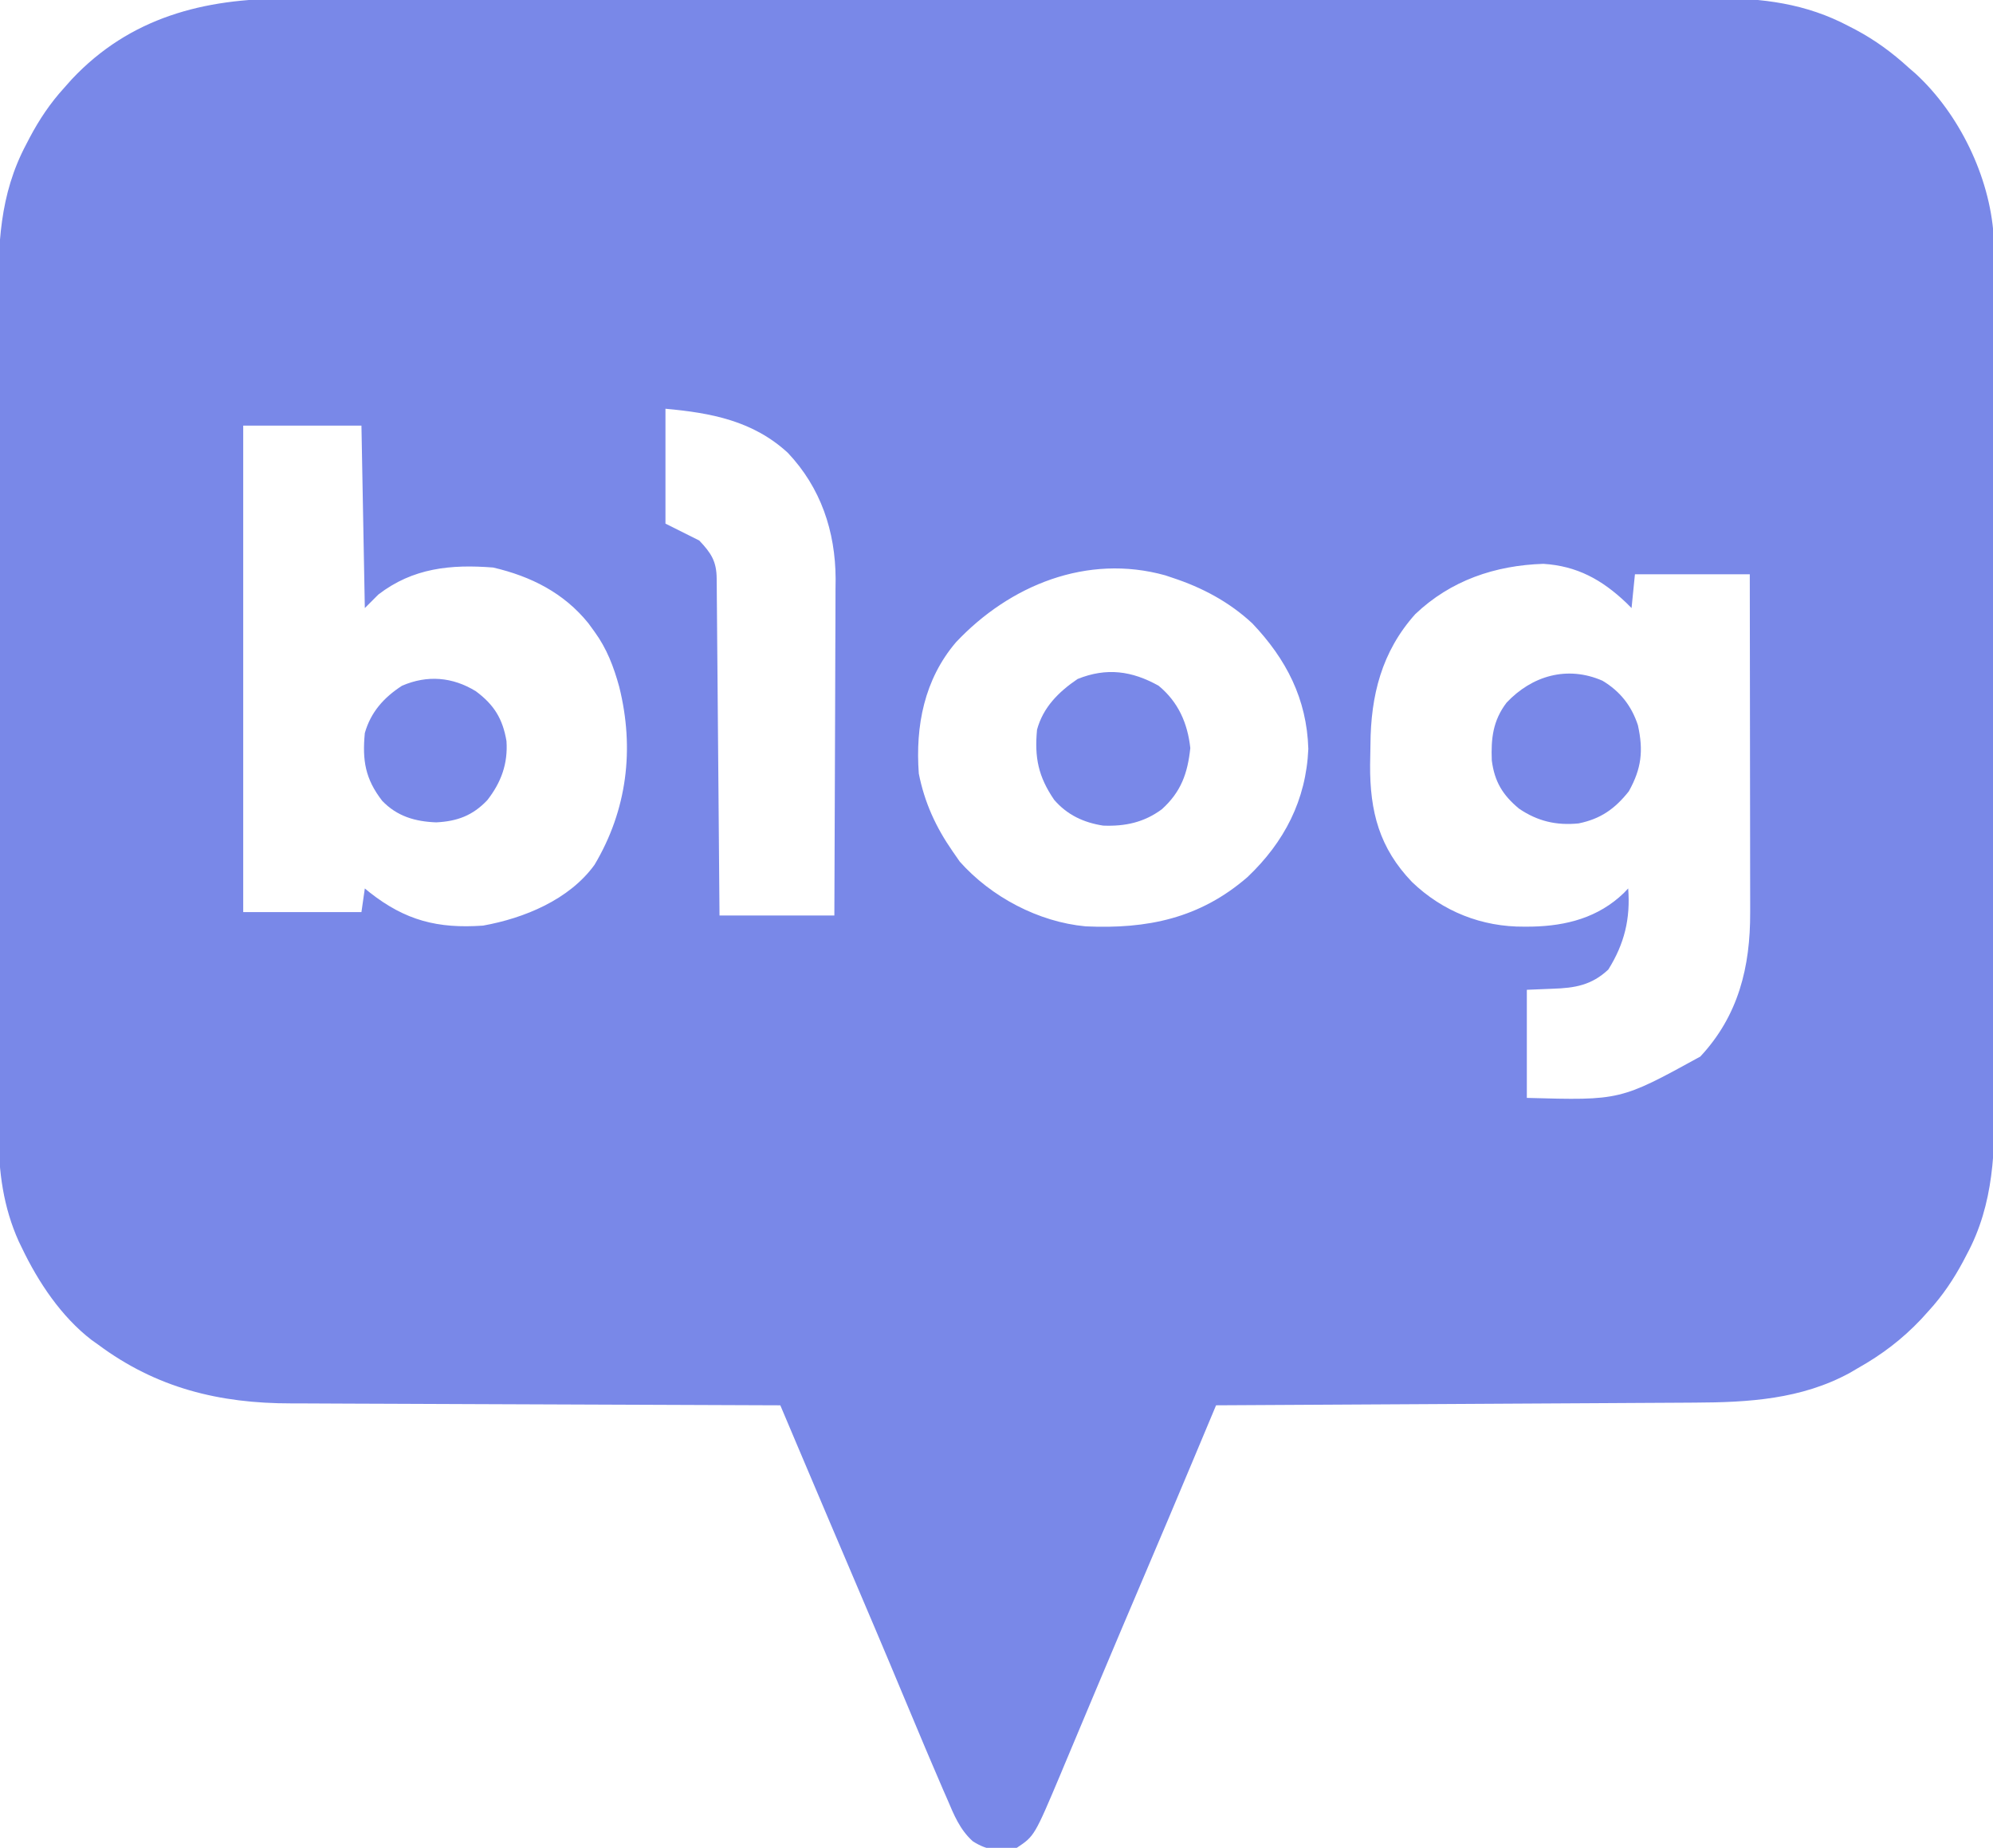 <?xml version="1.0" encoding="UTF-8"?>
<svg version="1.1" xmlns="http://www.w3.org/2000/svg" width="590" height="547">
<path d="M0 0 C1.889 -0.004 3.778 -0.01 5.666 -0.016 C10.832 -0.031 15.998 -0.027 21.164 -0.019 C26.745 -0.014 32.326 -0.027 37.907 -0.037 C48.831 -0.054 59.755 -0.055 70.679 -0.05 C79.561 -0.046 88.443 -0.047 97.324 -0.053 C98.589 -0.053 99.855 -0.054 101.158 -0.055 C103.728 -0.057 106.299 -0.058 108.869 -0.06 C126.121 -0.069 143.374 -0.074 160.626 -0.066 C161.3 -0.066 161.974 -0.065 162.669 -0.065 C168.142 -0.063 173.616 -0.06 179.089 -0.057 C200.432 -0.047 221.776 -0.056 243.119 -0.079 C267.123 -0.105 291.126 -0.118 315.13 -0.111 C327.831 -0.107 340.531 -0.109 353.232 -0.127 C364.044 -0.142 374.856 -0.142 385.668 -0.125 C391.181 -0.116 396.693 -0.114 402.206 -0.13 C407.26 -0.143 412.313 -0.139 417.367 -0.119 C419.188 -0.116 421.009 -0.118 422.83 -0.129 C436.952 -0.204 449.881 1.403 462.583 8.138 C463.247 8.481 463.911 8.823 464.595 9.177 C470.389 12.266 475.423 15.952 480.27 20.388 C481.293 21.273 481.293 21.273 482.337 22.177 C495.258 34.061 504.263 52.627 505.457 70.125 C505.532 73.123 505.547 76.114 505.538 79.112 C505.542 80.253 505.547 81.394 505.552 82.569 C505.564 86.37 505.563 90.171 505.561 93.972 C505.566 96.706 505.574 99.44 505.581 102.174 C505.598 108.819 505.603 115.463 505.605 122.107 C505.605 127.513 505.61 132.919 505.616 138.324 C505.634 153.679 505.643 169.033 505.641 184.388 C505.641 185.627 505.641 185.627 505.641 186.892 C505.641 187.72 505.641 188.547 505.641 189.4 C505.64 202.8 505.659 216.2 505.687 229.6 C505.716 243.387 505.73 257.173 505.728 270.96 C505.727 278.689 505.733 286.418 505.754 294.147 C505.773 300.729 505.777 307.312 505.763 313.894 C505.757 317.246 505.759 320.598 505.774 323.95 C505.846 340.759 505.66 356.66 497.458 371.825 C497.111 372.489 496.764 373.152 496.407 373.835 C493.552 379.155 490.351 383.921 486.27 388.388 C485.52 389.218 484.77 390.048 483.997 390.903 C478.333 396.871 472.426 401.355 465.27 405.388 C464.482 405.849 463.693 406.311 462.88 406.786 C448.561 414.609 432.895 415.53 416.95 415.593 C415.402 415.603 413.854 415.613 412.306 415.623 C408.123 415.65 403.94 415.671 399.756 415.691 C395.378 415.713 390.999 415.74 386.62 415.767 C378.336 415.817 370.053 415.862 361.769 415.905 C352.335 415.955 342.901 416.009 333.467 416.065 C314.068 416.178 294.669 416.285 275.27 416.388 C274.899 417.273 274.528 418.159 274.146 419.072 C272.748 422.405 271.351 425.739 269.954 429.072 C269.352 430.506 268.751 431.94 268.151 433.374 C263.515 444.434 258.849 455.481 254.145 466.513 C249.452 477.528 244.775 488.551 240.138 499.591 C239.276 501.64 238.414 503.689 237.552 505.739 C236.298 508.721 235.045 511.704 233.796 514.689 C232.639 517.451 231.479 520.213 230.317 522.974 C229.981 523.779 229.646 524.585 229.3 525.415 C221.506 543.897 221.506 543.897 216.27 547.388 C211.148 548.419 207.691 548.303 203.239 545.435 C199.418 541.98 197.688 537.683 195.708 533.013 C195.284 532.048 194.861 531.083 194.424 530.089 C193.018 526.864 191.641 523.628 190.27 520.388 C189.808 519.297 189.346 518.206 188.87 517.083 C186.833 512.264 184.807 507.441 182.796 502.612 C177.239 489.265 171.574 475.965 165.905 462.666 C164.691 459.816 163.477 456.967 162.263 454.118 C161.891 453.247 161.52 452.376 161.138 451.479 C157.9 443.876 154.677 436.266 151.458 428.655 C150.956 427.467 150.454 426.28 149.937 425.057 C148.715 422.167 147.492 419.278 146.27 416.388 C145.063 416.384 145.063 416.384 143.832 416.38 C124.19 416.321 104.548 416.245 84.906 416.152 C75.407 416.107 65.909 416.068 56.41 416.041 C48.124 416.018 39.838 415.985 31.552 415.939 C27.171 415.915 22.79 415.896 18.408 415.89 C14.271 415.884 10.135 415.864 5.998 415.833 C4.492 415.825 2.986 415.821 1.48 415.823 C-19.798 415.84 -38.448 411.276 -55.73 398.388 C-56.36 397.942 -56.99 397.496 -57.64 397.036 C-66.61 390.123 -73.391 379.933 -78.23 369.825 C-78.543 369.178 -78.857 368.531 -79.18 367.865 C-83.731 357.768 -85.18 347.201 -85.117 336.219 C-85.123 335.067 -85.128 333.915 -85.134 332.728 C-85.148 328.906 -85.141 325.085 -85.134 321.263 C-85.138 318.507 -85.146 315.751 -85.154 312.996 C-85.172 306.31 -85.172 299.625 -85.167 292.939 C-85.163 287.5 -85.165 282.062 -85.17 276.623 C-85.171 275.846 -85.171 275.07 -85.172 274.27 C-85.174 272.692 -85.175 271.114 -85.177 269.536 C-85.191 254.766 -85.185 239.996 -85.174 225.226 C-85.164 211.741 -85.177 198.257 -85.201 184.772 C-85.225 170.894 -85.235 157.016 -85.228 143.138 C-85.224 135.359 -85.227 127.58 -85.244 119.802 C-85.259 113.18 -85.259 106.558 -85.242 99.937 C-85.234 96.564 -85.234 93.193 -85.247 89.821 C-85.307 73.088 -84.961 58.096 -76.917 43.013 C-76.57 42.345 -76.223 41.677 -75.866 40.989 C-73.016 35.641 -69.82 30.876 -65.73 26.388 C-65.003 25.569 -64.276 24.751 -63.526 23.907 C-46.27 5.509 -24.253 -0.088 0 0 Z M112.27 121.388 C112.27 132.608 112.27 143.828 112.27 155.388 C115.57 157.038 118.87 158.688 122.27 160.388 C125.769 164.057 127.386 166.556 127.429 171.576 C127.438 172.454 127.448 173.332 127.458 174.236 C127.464 175.202 127.47 176.167 127.476 177.162 C127.486 178.176 127.496 179.191 127.506 180.236 C127.537 183.602 127.562 186.967 127.587 190.333 C127.607 192.662 127.628 194.991 127.65 197.32 C127.705 203.458 127.754 209.597 127.803 215.735 C127.853 221.996 127.909 228.256 127.964 234.517 C128.071 246.807 128.172 259.097 128.27 271.388 C139.49 271.388 150.71 271.388 162.27 271.388 C162.338 257.513 162.393 243.639 162.426 229.765 C162.441 223.322 162.463 216.879 162.497 210.436 C162.529 204.211 162.547 197.987 162.555 191.762 C162.561 189.394 162.571 187.026 162.588 184.658 C162.61 181.326 162.612 177.995 162.611 174.664 C162.622 173.697 162.633 172.731 162.644 171.735 C162.581 157.636 158.241 144.739 148.489 134.423 C138.171 124.959 125.851 122.622 112.27 121.388 Z M-12.73 126.388 C-12.73 173.908 -12.73 221.428 -12.73 270.388 C-1.18 270.388 10.37 270.388 22.27 270.388 C22.6 268.078 22.93 265.768 23.27 263.388 C23.744 263.774 24.217 264.161 24.704 264.56 C35.277 272.886 44.887 275.336 58.27 274.388 C70.453 272.199 83.789 266.73 91.27 256.388 C100.911 240.188 103.166 222.086 98.583 203.7 C96.946 197.755 94.918 192.389 91.27 187.388 C90.667 186.558 90.064 185.727 89.442 184.872 C82.184 175.893 72.469 171.006 61.27 168.388 C48.713 167.402 37.495 168.507 27.27 176.388 C25.95 177.708 24.63 179.028 23.27 180.388 C22.94 162.568 22.61 144.748 22.27 126.388 C10.72 126.388 -0.83 126.388 -12.73 126.388 Z M334.235 182.192 C324.279 193.316 321.061 206.317 320.975 220.793 C320.958 222.787 320.914 224.782 320.87 226.776 C320.78 240.669 323.628 251.417 333.27 261.474 C342.366 270.212 353.927 274.799 366.52 274.7 C367.265 274.695 368.009 274.69 368.776 274.685 C379.017 274.469 388.444 272.002 395.989 264.731 C396.412 264.288 396.835 263.845 397.27 263.388 C397.969 272.331 396.167 279.753 391.395 287.388 C386.42 292.071 381.418 292.867 374.895 293.075 C371.121 293.23 371.121 293.23 367.27 293.388 C367.27 303.948 367.27 314.508 367.27 325.388 C394.939 326.161 394.939 326.161 418.618 313.157 C429.903 301.072 433.441 286.618 433.384 270.517 C433.384 269.434 433.384 268.35 433.384 267.234 C433.384 263.663 433.376 260.092 433.368 256.52 C433.366 254.04 433.365 251.56 433.364 249.08 C433.36 242.56 433.35 236.04 433.339 229.52 C433.328 222.864 433.324 216.208 433.319 209.552 C433.309 196.497 433.291 183.442 433.27 170.388 C422.05 170.388 410.83 170.388 399.27 170.388 C398.94 173.688 398.61 176.988 398.27 180.388 C397.737 179.857 397.203 179.325 396.653 178.778 C389.493 171.99 382.145 167.922 372.161 167.294 C357.849 167.758 344.74 172.2 334.235 182.192 Z M198.278 190.505 C188.875 201.523 186.232 215.29 187.27 229.388 C188.967 237.957 192.309 245.24 197.27 252.388 C197.972 253.398 198.673 254.409 199.395 255.45 C208.689 265.902 222.693 273.318 236.667 274.609 C254.9 275.437 270.447 272.271 284.583 260.013 C295.479 249.668 301.92 237.247 302.583 222.075 C302.139 207.261 296.039 195.474 285.977 184.899 C279.109 178.527 271.136 174.294 262.27 171.388 C261.601 171.162 260.932 170.937 260.243 170.704 C237.052 164.25 214.142 173.646 198.278 190.505 Z " fill="#7988E8" transform="translate(84.73,-0.388)"/>
<path d="M0 0 C5.807 4.798 8.57 11.061 9.375 18.438 C8.586 25.929 6.63 31.433 0.945 36.559 C-4.316 40.457 -9.915 41.652 -16.414 41.402 C-22.213 40.5 -27.064 38.242 -30.926 33.77 C-35.618 26.905 -36.783 21.272 -36 13 C-34.191 6.351 -29.595 1.797 -24 -2 C-15.448 -5.451 -7.921 -4.431 0 0 Z " fill="#7988E8" transform="translate(343,203)"/>
<path d="M0 0 C5.227 3.126 8.607 7.407 10.508 13.184 C12.154 20.697 11.601 25.956 7.812 32.75 C3.655 37.977 -0.559 40.927 -7.062 42.25 C-13.645 42.897 -19.205 41.608 -24.688 37.875 C-29.539 33.847 -31.938 29.881 -32.75 23.602 C-33.013 17.078 -32.4 11.772 -28.375 6.5 C-20.879 -1.457 -10.438 -4.545 0 0 Z " fill="#7988E8" transform="translate(474.375,201.5)"/>
<path d="M0 0 C5.343 3.974 7.941 8.1 9.062 14.75 C9.517 21.435 7.483 27.008 3.375 32.25 C-0.94 36.809 -5.538 38.505 -11.75 38.812 C-17.987 38.576 -23.337 37.025 -27.734 32.434 C-32.744 25.957 -33.653 20.486 -32.875 12.375 C-31.119 6.177 -27.227 1.833 -21.875 -1.625 C-14.398 -4.87 -6.899 -4.244 0 0 Z " fill="#7988E8" transform="translate(140.875,204.625)"/>
</svg>
